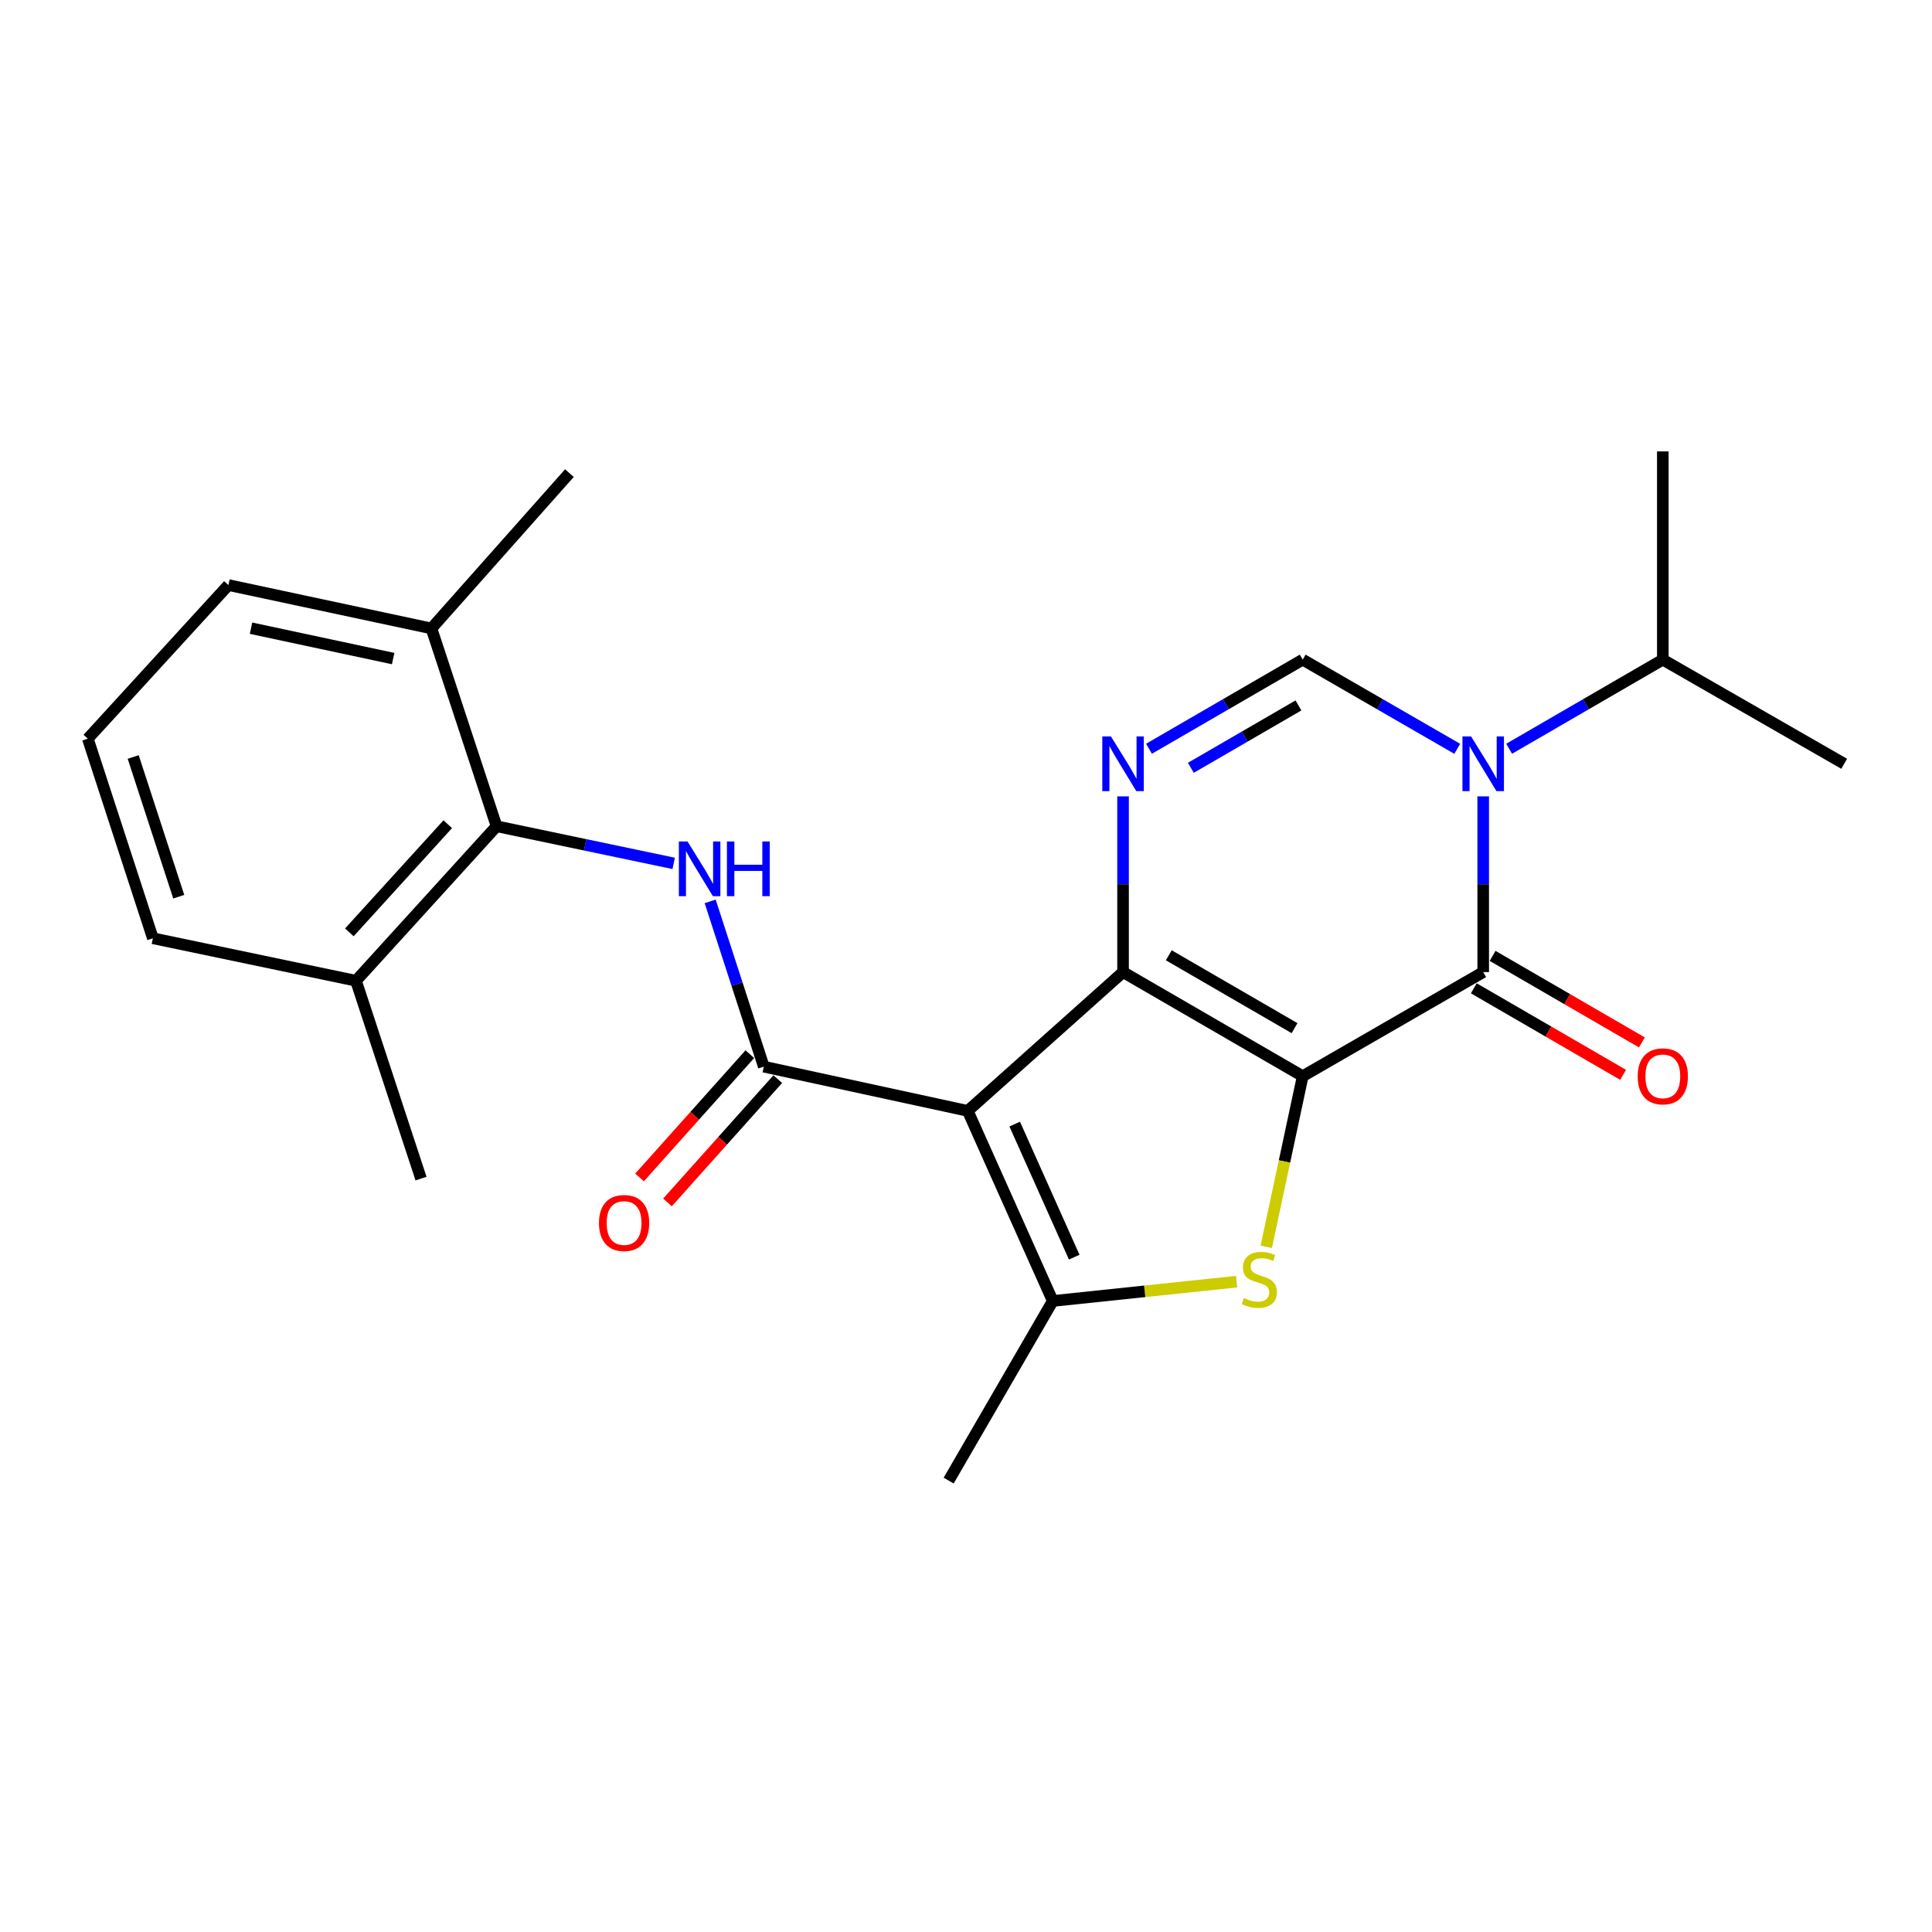 <?xml version='1.0' encoding='iso-8859-1'?>
<svg version='1.1' baseProfile='full'
              xmlns='http://www.w3.org/2000/svg'
                      xmlns:rdkit='http://www.rdkit.org/xml'
                      xmlns:xlink='http://www.w3.org/1999/xlink'
                  xml:space='preserve'
width='1000px' height='1000px' viewBox='0 0 1000 1000'>
<!-- END OF HEADER -->
<rect style='opacity:1.0;fill:#FFFFFF;stroke:none' width='1000' height='1000' x='0' y='0'> </rect>
<path class='bond-0' d='M 674.28,557.034 L 581.289,503.157' style='fill:none;fill-rule:evenodd;stroke:#000000;stroke-width:6px;stroke-linecap:butt;stroke-linejoin:miter;stroke-opacity:1' />
<path class='bond-0' d='M 670.054,532.17 L 604.961,494.456' style='fill:none;fill-rule:evenodd;stroke:#000000;stroke-width:6px;stroke-linecap:butt;stroke-linejoin:miter;stroke-opacity:1' />
<path class='bond-2' d='M 674.28,557.034 L 767.702,503.157' style='fill:none;fill-rule:evenodd;stroke:#000000;stroke-width:6px;stroke-linecap:butt;stroke-linejoin:miter;stroke-opacity:1' />
<path class='bond-3' d='M 674.28,557.034 L 664.847,601.187' style='fill:none;fill-rule:evenodd;stroke:#000000;stroke-width:6px;stroke-linecap:butt;stroke-linejoin:miter;stroke-opacity:1' />
<path class='bond-3' d='M 664.847,601.187 L 655.415,645.34' style='fill:none;fill-rule:evenodd;stroke:#CCCC00;stroke-width:6px;stroke-linecap:butt;stroke-linejoin:miter;stroke-opacity:1' />
<path class='bond-1' d='M 581.289,503.157 L 500.905,574.996' style='fill:none;fill-rule:evenodd;stroke:#000000;stroke-width:6px;stroke-linecap:butt;stroke-linejoin:miter;stroke-opacity:1' />
<path class='bond-5' d='M 581.289,503.157 L 581.289,457.676' style='fill:none;fill-rule:evenodd;stroke:#000000;stroke-width:6px;stroke-linecap:butt;stroke-linejoin:miter;stroke-opacity:1' />
<path class='bond-5' d='M 581.289,457.676 L 581.289,412.195' style='fill:none;fill-rule:evenodd;stroke:#0000FF;stroke-width:6px;stroke-linecap:butt;stroke-linejoin:miter;stroke-opacity:1' />
<path class='bond-6' d='M 500.905,574.996 L 395.339,552.099' style='fill:none;fill-rule:evenodd;stroke:#000000;stroke-width:6px;stroke-linecap:butt;stroke-linejoin:miter;stroke-opacity:1' />
<path class='bond-24' d='M 500.905,574.996 L 544.911,673.385' style='fill:none;fill-rule:evenodd;stroke:#000000;stroke-width:6px;stroke-linecap:butt;stroke-linejoin:miter;stroke-opacity:1' />
<path class='bond-24' d='M 525.211,581.836 L 556.016,650.708' style='fill:none;fill-rule:evenodd;stroke:#000000;stroke-width:6px;stroke-linecap:butt;stroke-linejoin:miter;stroke-opacity:1' />
<path class='bond-4' d='M 767.702,503.157 L 767.702,457.676' style='fill:none;fill-rule:evenodd;stroke:#000000;stroke-width:6px;stroke-linecap:butt;stroke-linejoin:miter;stroke-opacity:1' />
<path class='bond-4' d='M 767.702,457.676 L 767.702,412.195' style='fill:none;fill-rule:evenodd;stroke:#0000FF;stroke-width:6px;stroke-linecap:butt;stroke-linejoin:miter;stroke-opacity:1' />
<path class='bond-11' d='M 762.839,511.548 L 801.481,533.941' style='fill:none;fill-rule:evenodd;stroke:#000000;stroke-width:6px;stroke-linecap:butt;stroke-linejoin:miter;stroke-opacity:1' />
<path class='bond-11' d='M 801.481,533.941 L 840.122,556.334' style='fill:none;fill-rule:evenodd;stroke:#FF0000;stroke-width:6px;stroke-linecap:butt;stroke-linejoin:miter;stroke-opacity:1' />
<path class='bond-11' d='M 772.564,494.766 L 811.206,517.16' style='fill:none;fill-rule:evenodd;stroke:#000000;stroke-width:6px;stroke-linecap:butt;stroke-linejoin:miter;stroke-opacity:1' />
<path class='bond-11' d='M 811.206,517.16 L 849.847,539.553' style='fill:none;fill-rule:evenodd;stroke:#FF0000;stroke-width:6px;stroke-linecap:butt;stroke-linejoin:miter;stroke-opacity:1' />
<path class='bond-7' d='M 640.057,663.384 L 592.484,668.385' style='fill:none;fill-rule:evenodd;stroke:#CCCC00;stroke-width:6px;stroke-linecap:butt;stroke-linejoin:miter;stroke-opacity:1' />
<path class='bond-7' d='M 592.484,668.385 L 544.911,673.385' style='fill:none;fill-rule:evenodd;stroke:#000000;stroke-width:6px;stroke-linecap:butt;stroke-linejoin:miter;stroke-opacity:1' />
<path class='bond-8' d='M 754.265,387.586 L 714.272,364.508' style='fill:none;fill-rule:evenodd;stroke:#0000FF;stroke-width:6px;stroke-linecap:butt;stroke-linejoin:miter;stroke-opacity:1' />
<path class='bond-8' d='M 714.272,364.508 L 674.28,341.431' style='fill:none;fill-rule:evenodd;stroke:#000000;stroke-width:6px;stroke-linecap:butt;stroke-linejoin:miter;stroke-opacity:1' />
<path class='bond-13' d='M 781.128,387.554 L 820.9,364.492' style='fill:none;fill-rule:evenodd;stroke:#0000FF;stroke-width:6px;stroke-linecap:butt;stroke-linejoin:miter;stroke-opacity:1' />
<path class='bond-13' d='M 820.9,364.492 L 860.671,341.431' style='fill:none;fill-rule:evenodd;stroke:#000000;stroke-width:6px;stroke-linecap:butt;stroke-linejoin:miter;stroke-opacity:1' />
<path class='bond-25' d='M 594.716,387.555 L 634.498,364.493' style='fill:none;fill-rule:evenodd;stroke:#0000FF;stroke-width:6px;stroke-linecap:butt;stroke-linejoin:miter;stroke-opacity:1' />
<path class='bond-25' d='M 634.498,364.493 L 674.28,341.431' style='fill:none;fill-rule:evenodd;stroke:#000000;stroke-width:6px;stroke-linecap:butt;stroke-linejoin:miter;stroke-opacity:1' />
<path class='bond-25' d='M 616.378,397.416 L 644.226,381.273' style='fill:none;fill-rule:evenodd;stroke:#0000FF;stroke-width:6px;stroke-linecap:butt;stroke-linejoin:miter;stroke-opacity:1' />
<path class='bond-25' d='M 644.226,381.273 L 672.073,365.129' style='fill:none;fill-rule:evenodd;stroke:#000000;stroke-width:6px;stroke-linecap:butt;stroke-linejoin:miter;stroke-opacity:1' />
<path class='bond-9' d='M 395.339,552.099 L 381.463,509.325' style='fill:none;fill-rule:evenodd;stroke:#000000;stroke-width:6px;stroke-linecap:butt;stroke-linejoin:miter;stroke-opacity:1' />
<path class='bond-9' d='M 381.463,509.325 L 367.586,466.552' style='fill:none;fill-rule:evenodd;stroke:#0000FF;stroke-width:6px;stroke-linecap:butt;stroke-linejoin:miter;stroke-opacity:1' />
<path class='bond-12' d='M 388.111,545.633 L 359.572,577.541' style='fill:none;fill-rule:evenodd;stroke:#000000;stroke-width:6px;stroke-linecap:butt;stroke-linejoin:miter;stroke-opacity:1' />
<path class='bond-12' d='M 359.572,577.541 L 331.032,609.449' style='fill:none;fill-rule:evenodd;stroke:#FF0000;stroke-width:6px;stroke-linecap:butt;stroke-linejoin:miter;stroke-opacity:1' />
<path class='bond-12' d='M 402.568,558.564 L 374.028,590.472' style='fill:none;fill-rule:evenodd;stroke:#000000;stroke-width:6px;stroke-linecap:butt;stroke-linejoin:miter;stroke-opacity:1' />
<path class='bond-12' d='M 374.028,590.472 L 345.489,622.379' style='fill:none;fill-rule:evenodd;stroke:#FF0000;stroke-width:6px;stroke-linecap:butt;stroke-linejoin:miter;stroke-opacity:1' />
<path class='bond-16' d='M 544.911,673.385 L 491.024,766.355' style='fill:none;fill-rule:evenodd;stroke:#000000;stroke-width:6px;stroke-linecap:butt;stroke-linejoin:miter;stroke-opacity:1' />
<path class='bond-10' d='M 348.695,446.886 L 302.856,437.276' style='fill:none;fill-rule:evenodd;stroke:#0000FF;stroke-width:6px;stroke-linecap:butt;stroke-linejoin:miter;stroke-opacity:1' />
<path class='bond-10' d='M 302.856,437.276 L 257.017,427.665' style='fill:none;fill-rule:evenodd;stroke:#000000;stroke-width:6px;stroke-linecap:butt;stroke-linejoin:miter;stroke-opacity:1' />
<path class='bond-14' d='M 257.017,427.665 L 184.251,507.64' style='fill:none;fill-rule:evenodd;stroke:#000000;stroke-width:6px;stroke-linecap:butt;stroke-linejoin:miter;stroke-opacity:1' />
<path class='bond-14' d='M 231.756,426.609 L 180.82,482.591' style='fill:none;fill-rule:evenodd;stroke:#000000;stroke-width:6px;stroke-linecap:butt;stroke-linejoin:miter;stroke-opacity:1' />
<path class='bond-15' d='M 257.017,427.665 L 223.312,325.278' style='fill:none;fill-rule:evenodd;stroke:#000000;stroke-width:6px;stroke-linecap:butt;stroke-linejoin:miter;stroke-opacity:1' />
<path class='bond-22' d='M 860.671,341.431 L 954.545,395.339' style='fill:none;fill-rule:evenodd;stroke:#000000;stroke-width:6px;stroke-linecap:butt;stroke-linejoin:miter;stroke-opacity:1' />
<path class='bond-23' d='M 860.671,341.431 L 860.671,233.645' style='fill:none;fill-rule:evenodd;stroke:#000000;stroke-width:6px;stroke-linecap:butt;stroke-linejoin:miter;stroke-opacity:1' />
<path class='bond-18' d='M 184.251,507.64 L 79.127,485.637' style='fill:none;fill-rule:evenodd;stroke:#000000;stroke-width:6px;stroke-linecap:butt;stroke-linejoin:miter;stroke-opacity:1' />
<path class='bond-20' d='M 184.251,507.64 L 217.924,610.048' style='fill:none;fill-rule:evenodd;stroke:#000000;stroke-width:6px;stroke-linecap:butt;stroke-linejoin:miter;stroke-opacity:1' />
<path class='bond-19' d='M 223.312,325.278 L 118.22,302.823' style='fill:none;fill-rule:evenodd;stroke:#000000;stroke-width:6px;stroke-linecap:butt;stroke-linejoin:miter;stroke-opacity:1' />
<path class='bond-19' d='M 203.495,340.877 L 129.931,325.158' style='fill:none;fill-rule:evenodd;stroke:#000000;stroke-width:6px;stroke-linecap:butt;stroke-linejoin:miter;stroke-opacity:1' />
<path class='bond-21' d='M 223.312,325.278 L 294.73,244.884' style='fill:none;fill-rule:evenodd;stroke:#000000;stroke-width:6px;stroke-linecap:butt;stroke-linejoin:miter;stroke-opacity:1' />
<path class='bond-17' d='M 45.455,382.334 L 118.22,302.823' style='fill:none;fill-rule:evenodd;stroke:#000000;stroke-width:6px;stroke-linecap:butt;stroke-linejoin:miter;stroke-opacity:1' />
<path class='bond-26' d='M 45.455,382.334 L 79.127,485.637' style='fill:none;fill-rule:evenodd;stroke:#000000;stroke-width:6px;stroke-linecap:butt;stroke-linejoin:miter;stroke-opacity:1' />
<path class='bond-26' d='M 68.946,391.818 L 92.517,464.13' style='fill:none;fill-rule:evenodd;stroke:#000000;stroke-width:6px;stroke-linecap:butt;stroke-linejoin:miter;stroke-opacity:1' />
<path  class='atom-4' d='M 643.824 671.867
Q 644.144 671.987, 645.464 672.547
Q 646.784 673.107, 648.224 673.467
Q 649.704 673.787, 651.144 673.787
Q 653.824 673.787, 655.384 672.507
Q 656.944 671.187, 656.944 668.907
Q 656.944 667.347, 656.144 666.387
Q 655.384 665.427, 654.184 664.907
Q 652.984 664.387, 650.984 663.787
Q 648.464 663.027, 646.944 662.307
Q 645.464 661.587, 644.384 660.067
Q 643.344 658.547, 643.344 655.987
Q 643.344 652.427, 645.744 650.227
Q 648.184 648.027, 652.984 648.027
Q 656.264 648.027, 659.984 649.587
L 659.064 652.667
Q 655.664 651.267, 653.104 651.267
Q 650.344 651.267, 648.824 652.427
Q 647.304 653.547, 647.344 655.507
Q 647.344 657.027, 648.104 657.947
Q 648.904 658.867, 650.024 659.387
Q 651.184 659.907, 653.104 660.507
Q 655.664 661.307, 657.184 662.107
Q 658.704 662.907, 659.784 664.547
Q 660.904 666.147, 660.904 668.907
Q 660.904 672.827, 658.264 674.947
Q 655.664 677.027, 651.304 677.027
Q 648.784 677.027, 646.864 676.467
Q 644.984 675.947, 642.744 675.027
L 643.824 671.867
' fill='#CCCC00'/>
<path  class='atom-5' d='M 761.442 381.179
L 770.722 396.179
Q 771.642 397.659, 773.122 400.339
Q 774.602 403.019, 774.682 403.179
L 774.682 381.179
L 778.442 381.179
L 778.442 409.499
L 774.562 409.499
L 764.602 393.099
Q 763.442 391.179, 762.202 388.979
Q 761.002 386.779, 760.642 386.099
L 760.642 409.499
L 756.962 409.499
L 756.962 381.179
L 761.442 381.179
' fill='#0000FF'/>
<path  class='atom-6' d='M 575.029 381.179
L 584.309 396.179
Q 585.229 397.659, 586.709 400.339
Q 588.189 403.019, 588.269 403.179
L 588.269 381.179
L 592.029 381.179
L 592.029 409.499
L 588.149 409.499
L 578.189 393.099
Q 577.029 391.179, 575.789 388.979
Q 574.589 386.779, 574.229 386.099
L 574.229 409.499
L 570.549 409.499
L 570.549 381.179
L 575.029 381.179
' fill='#0000FF'/>
<path  class='atom-10' d='M 355.859 435.541
L 365.139 450.541
Q 366.059 452.021, 367.539 454.701
Q 369.019 457.381, 369.099 457.541
L 369.099 435.541
L 372.859 435.541
L 372.859 463.861
L 368.979 463.861
L 359.019 447.461
Q 357.859 445.541, 356.619 443.341
Q 355.419 441.141, 355.059 440.461
L 355.059 463.861
L 351.379 463.861
L 351.379 435.541
L 355.859 435.541
' fill='#0000FF'/>
<path  class='atom-10' d='M 376.259 435.541
L 380.099 435.541
L 380.099 447.581
L 394.579 447.581
L 394.579 435.541
L 398.419 435.541
L 398.419 463.861
L 394.579 463.861
L 394.579 450.781
L 380.099 450.781
L 380.099 463.861
L 376.259 463.861
L 376.259 435.541
' fill='#0000FF'/>
<path  class='atom-12' d='M 847.671 557.114
Q 847.671 550.314, 851.031 546.514
Q 854.391 542.714, 860.671 542.714
Q 866.951 542.714, 870.311 546.514
Q 873.671 550.314, 873.671 557.114
Q 873.671 563.994, 870.271 567.914
Q 866.871 571.794, 860.671 571.794
Q 854.431 571.794, 851.031 567.914
Q 847.671 564.034, 847.671 557.114
M 860.671 568.594
Q 864.991 568.594, 867.311 565.714
Q 869.671 562.794, 869.671 557.114
Q 869.671 551.554, 867.311 548.754
Q 864.991 545.914, 860.671 545.914
Q 856.351 545.914, 853.991 548.714
Q 851.671 551.514, 851.671 557.114
Q 851.671 562.834, 853.991 565.714
Q 856.351 568.594, 860.671 568.594
' fill='#FF0000'/>
<path  class='atom-13' d='M 310.026 633.026
Q 310.026 626.226, 313.386 622.426
Q 316.746 618.626, 323.026 618.626
Q 329.306 618.626, 332.666 622.426
Q 336.026 626.226, 336.026 633.026
Q 336.026 639.906, 332.626 643.826
Q 329.226 647.706, 323.026 647.706
Q 316.786 647.706, 313.386 643.826
Q 310.026 639.946, 310.026 633.026
M 323.026 644.506
Q 327.346 644.506, 329.666 641.626
Q 332.026 638.706, 332.026 633.026
Q 332.026 627.466, 329.666 624.666
Q 327.346 621.826, 323.026 621.826
Q 318.706 621.826, 316.346 624.626
Q 314.026 627.426, 314.026 633.026
Q 314.026 638.746, 316.346 641.626
Q 318.706 644.506, 323.026 644.506
' fill='#FF0000'/>
</svg>
